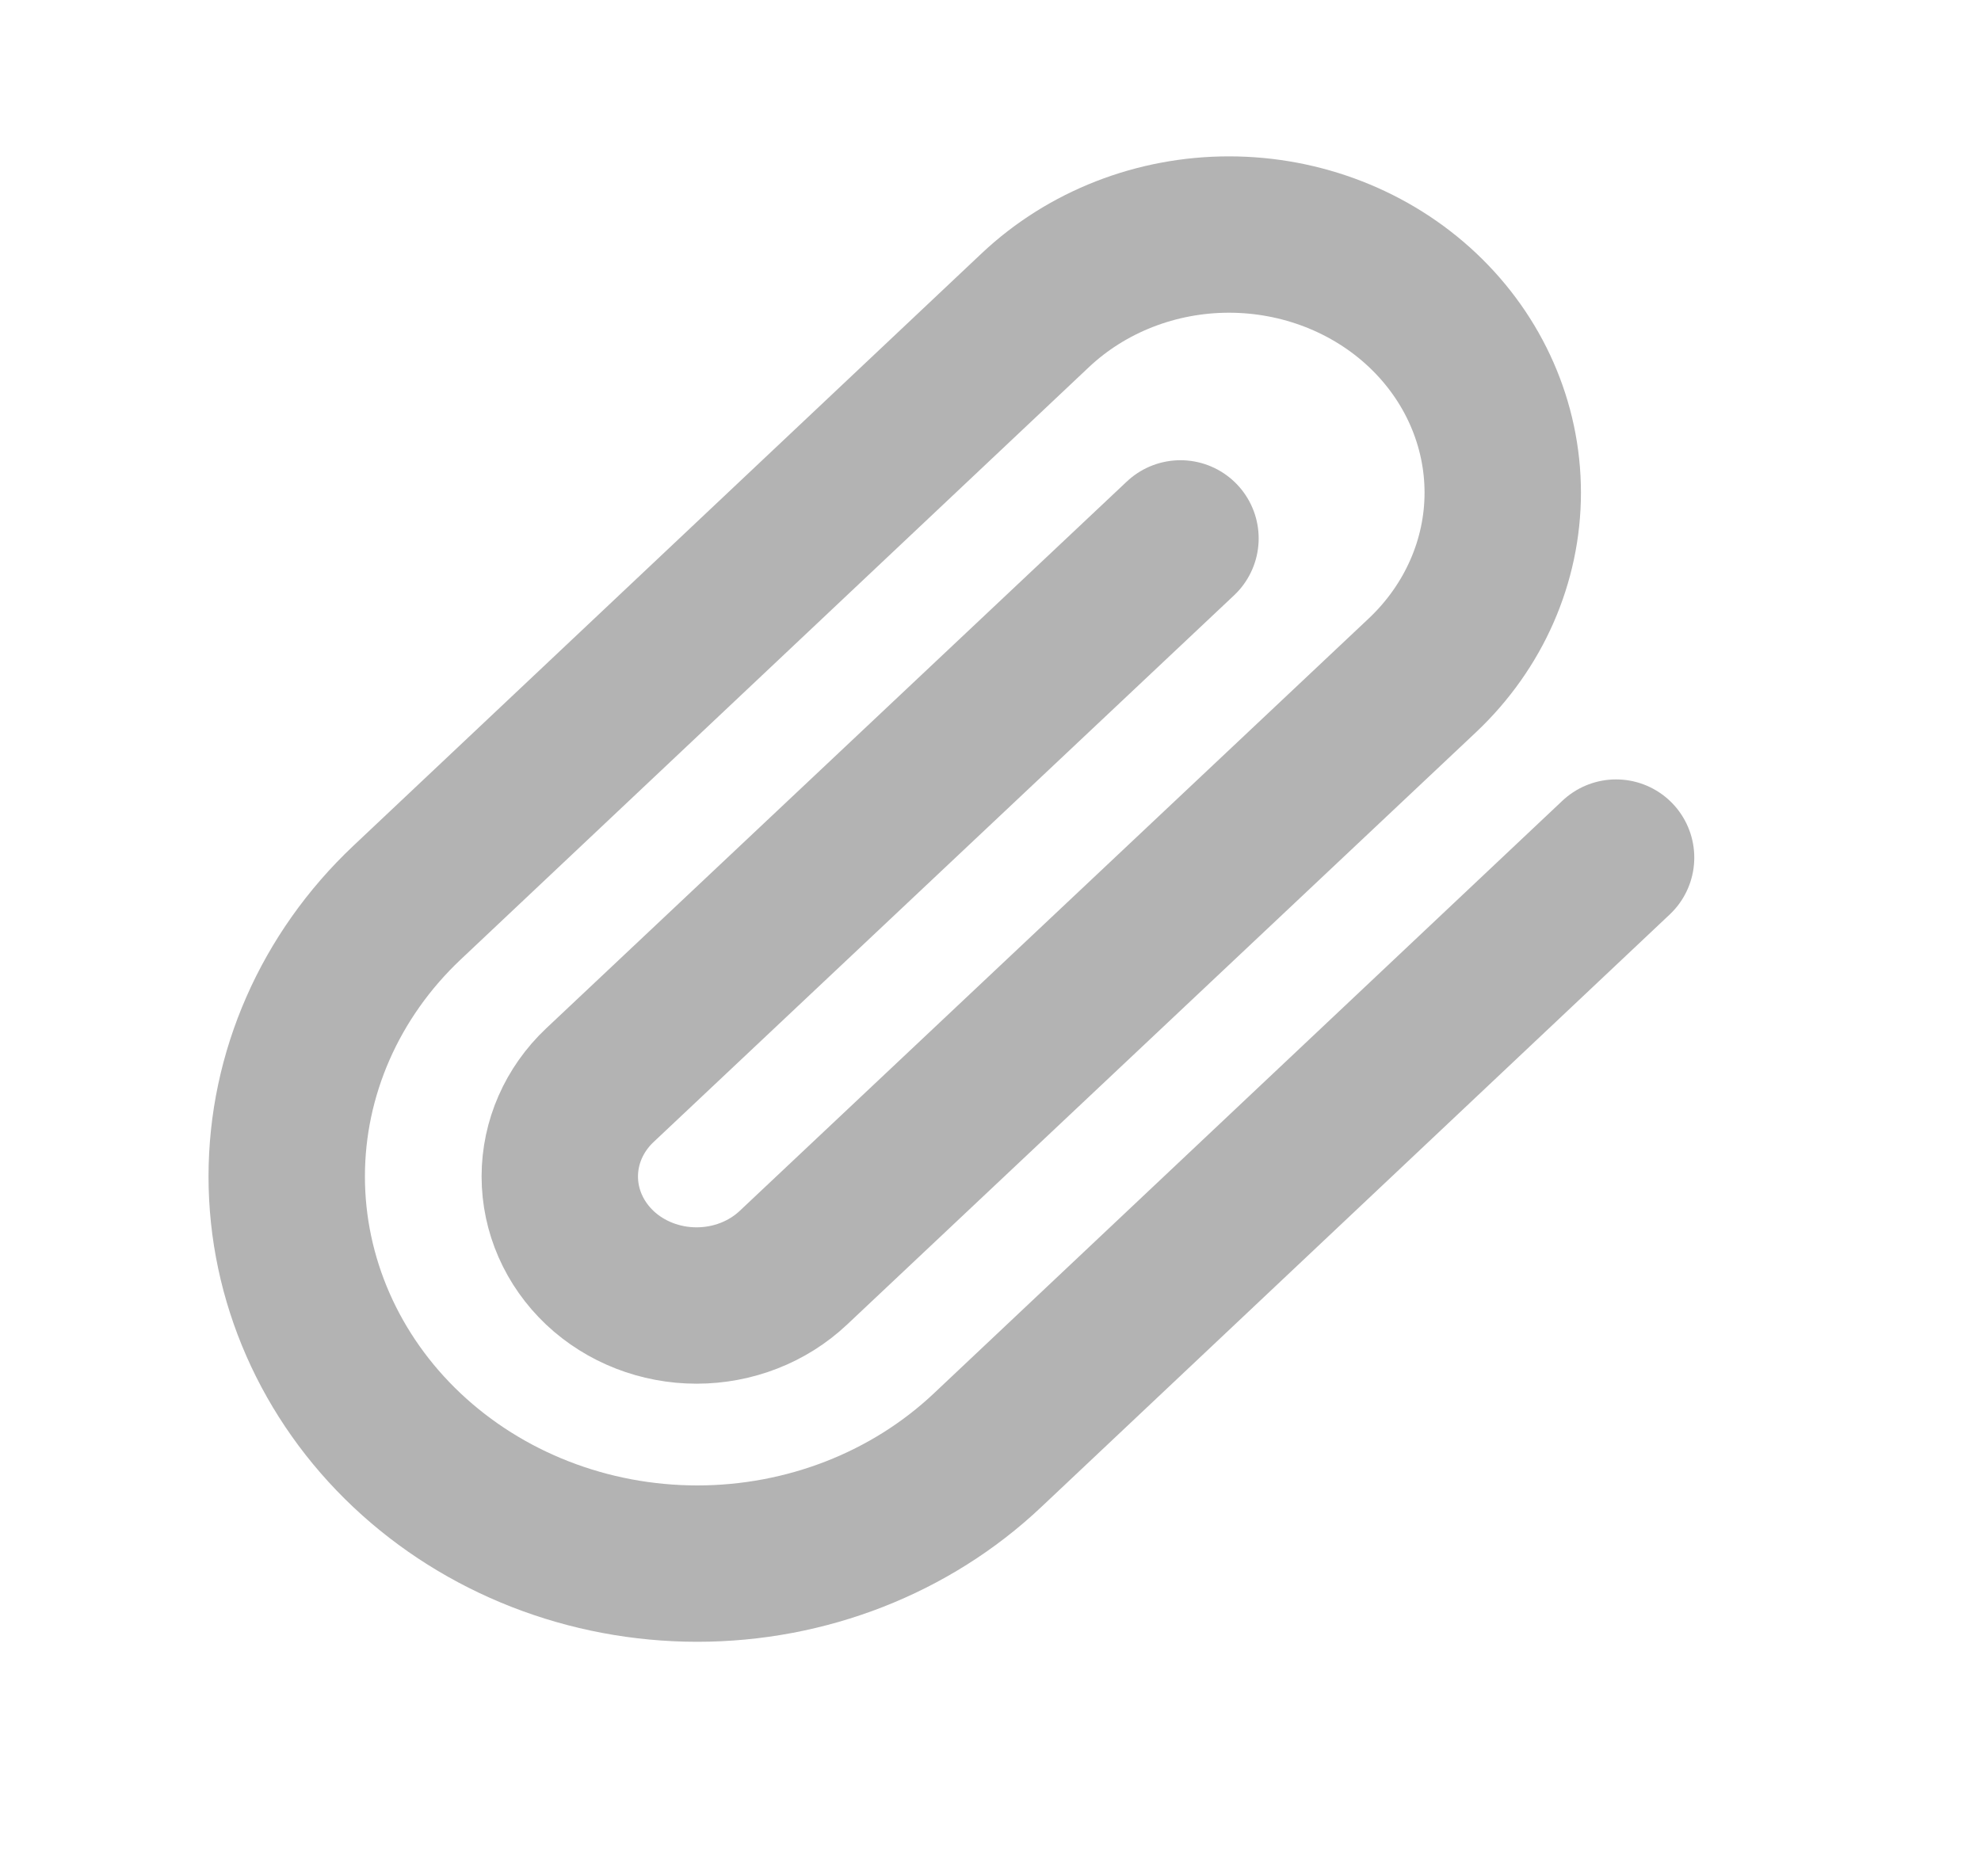 <svg width="19" height="18" viewBox="0 0 19 18" fill="none" xmlns="http://www.w3.org/2000/svg">
<path d="M15.5 8.227L9.472 13.912C8.734 14.609 7.732 15 6.688 15C5.643 15 4.642 14.609 3.903 13.912C3.165 13.216 2.75 12.271 2.75 11.286C2.75 10.301 3.165 9.357 3.903 8.66L9.931 2.975C10.424 2.511 11.091 2.25 11.787 2.25C12.484 2.25 13.152 2.511 13.644 2.975C14.136 3.439 14.413 4.069 14.413 4.726C14.413 5.382 14.136 6.012 13.644 6.477L7.609 12.162C7.363 12.394 7.029 12.524 6.681 12.524C6.333 12.524 5.999 12.394 5.753 12.162C5.507 11.929 5.369 11.615 5.369 11.286C5.369 10.958 5.507 10.643 5.753 10.411L11.322 5.165" stroke="#B3B3B3" stroke-width="1.5" stroke-linecap="round" stroke-linejoin="round"/>
</svg>

